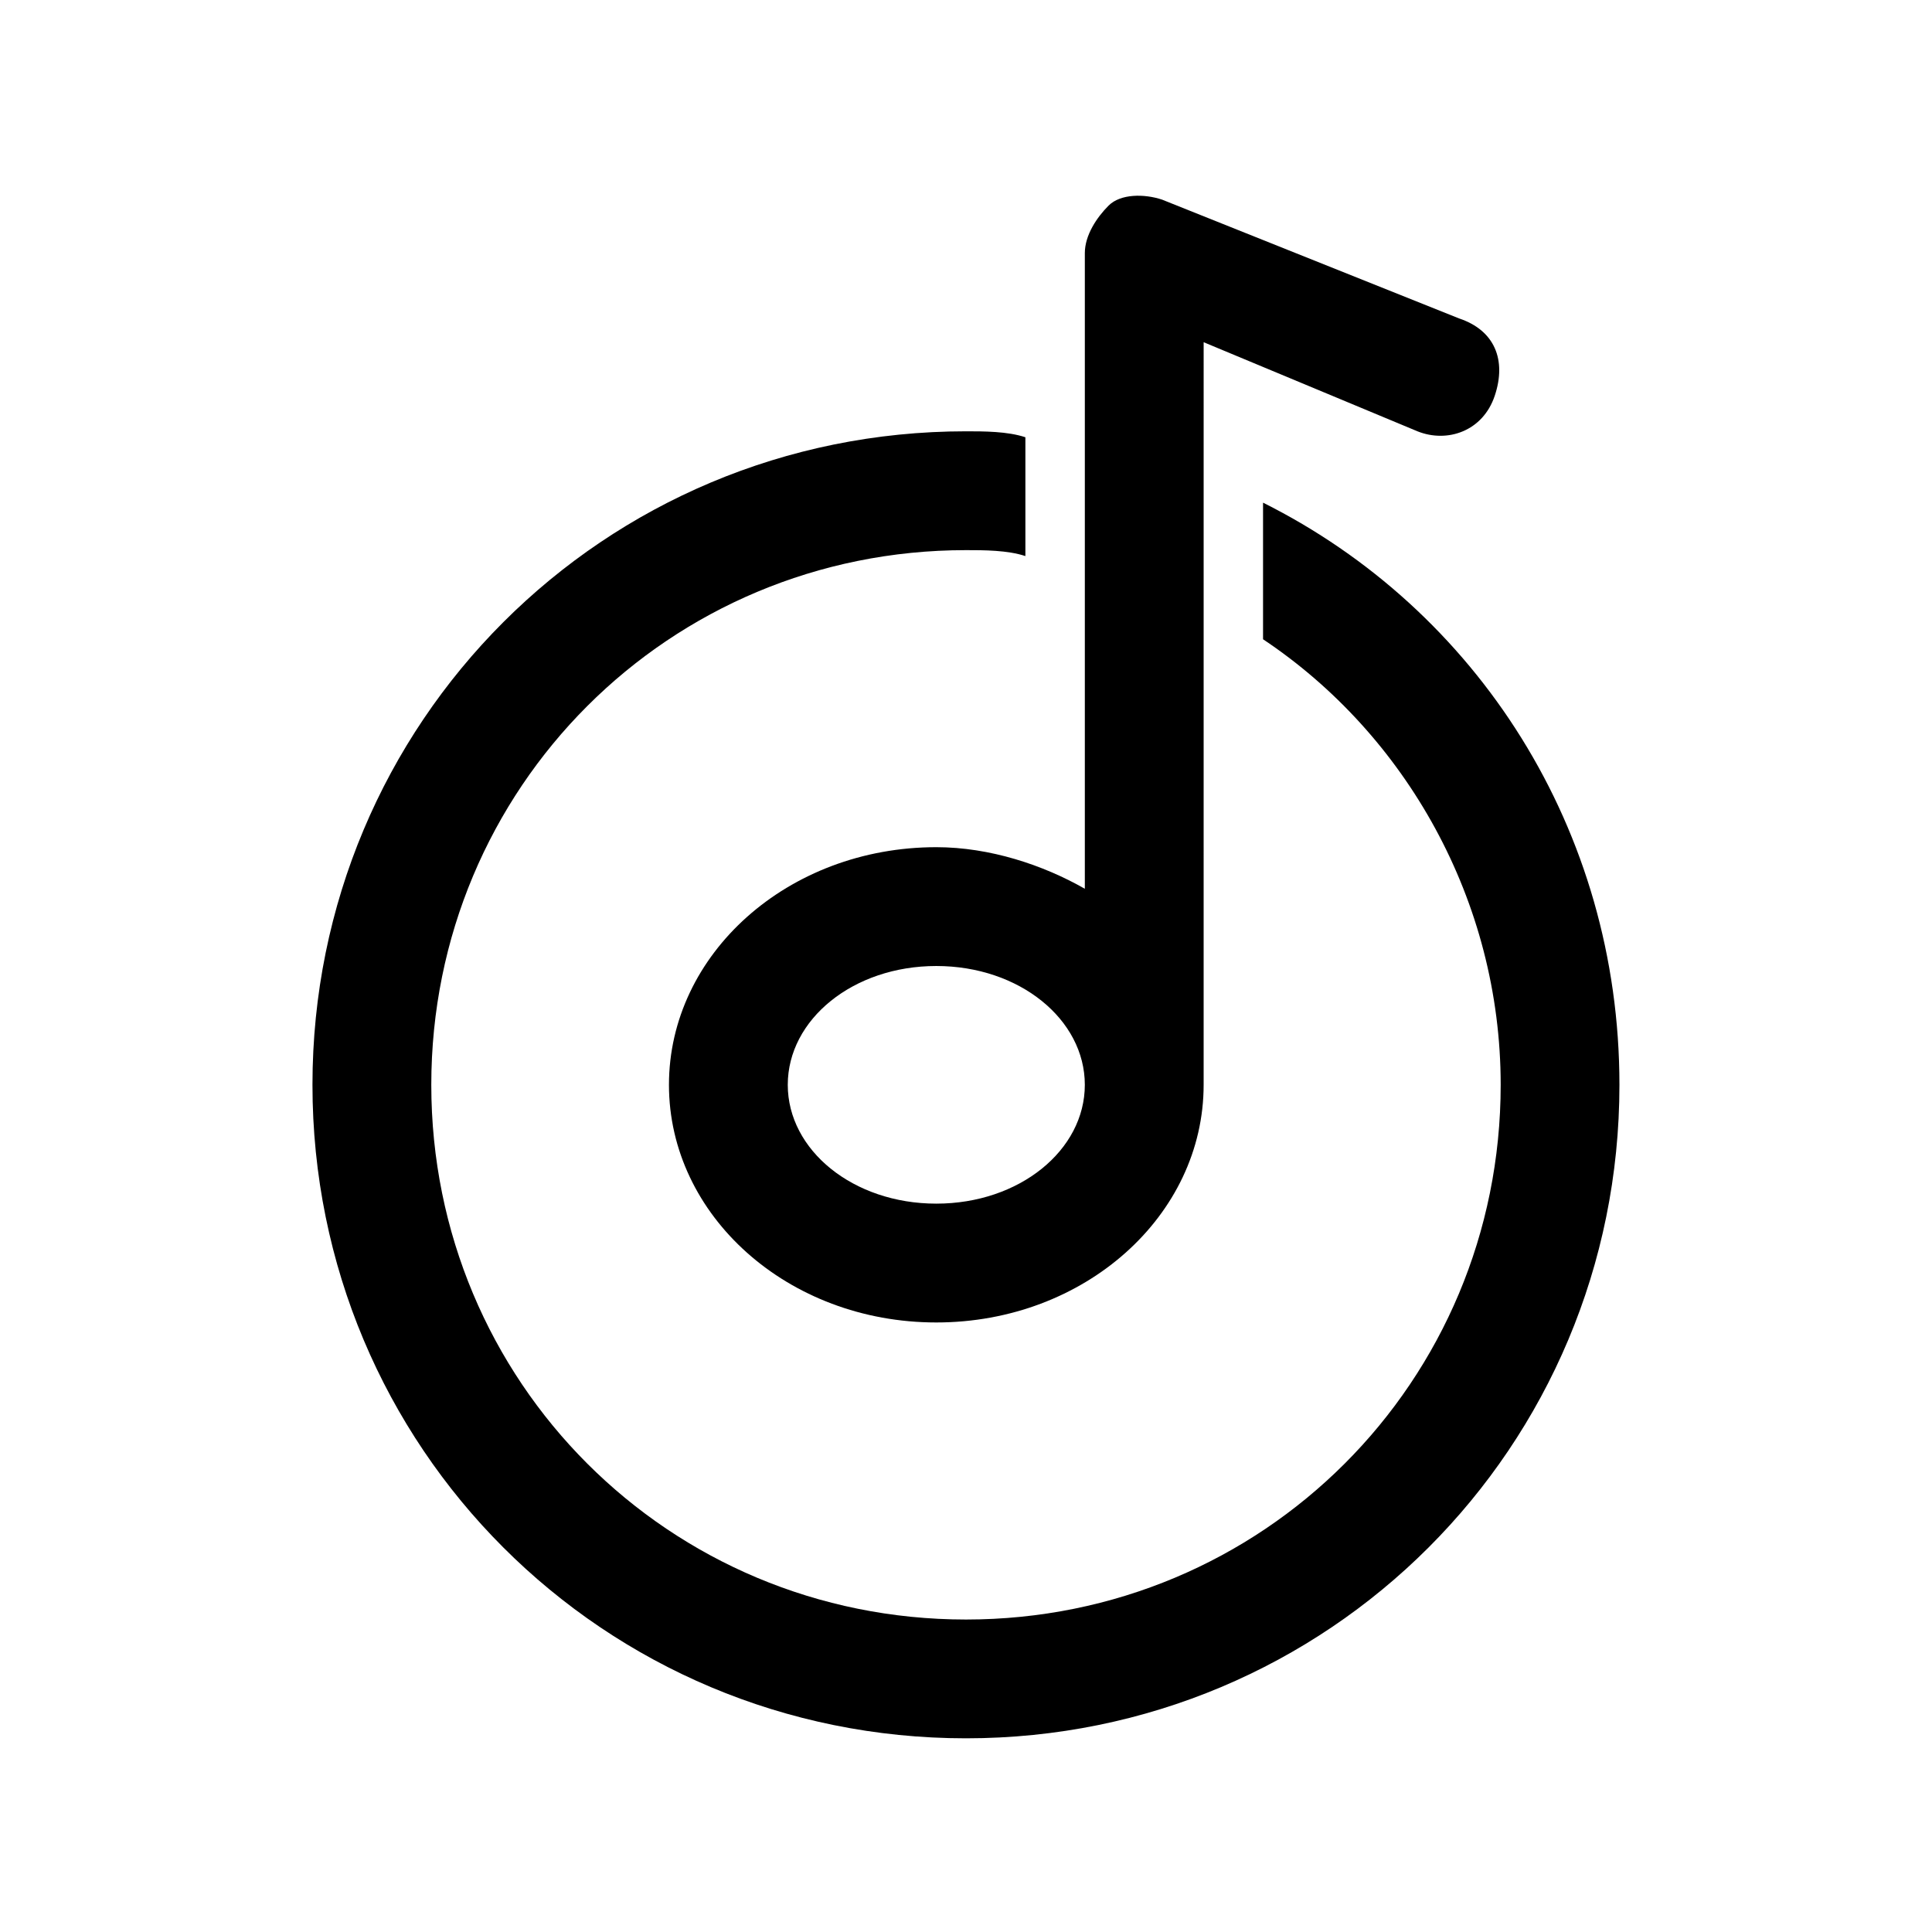 <?xml version="1.0" encoding="UTF-8"?>
<!-- Uploaded to: ICON Repo, www.svgrepo.com, Generator: ICON Repo Mixer Tools -->
<svg fill="#000000" width="800px" height="800px" version="1.1" viewBox="144 144 512 512" xmlns="http://www.w3.org/2000/svg">
 <g>
  <path d="m321.28 431.49c0 34.637 31.488 62.977 70.848 62.977s70.848-28.34 70.848-62.977l0.004-196.8 56.68 23.617c7.871 3.148 17.32 0 20.469-9.445s0-17.32-9.445-20.469l-78.719-31.488c-4.723-1.574-11.02-1.574-14.168 1.574-3.156 3.148-6.305 7.871-6.305 12.594v168.46c-11.02-6.297-25.191-11.02-39.359-11.02-39.363 0-70.852 28.34-70.852 62.977zm110.21 0c0 17.32-17.32 31.488-39.359 31.488-22.043 0-39.363-14.172-39.363-31.488 0-17.32 17.32-31.488 39.359-31.488 22.043 0 39.363 14.168 39.363 31.488z"/>
  <path d="m478.72 277.2v36.211c37.785 25.191 62.977 69.273 62.977 118.08 0 78.719-62.977 141.7-141.7 141.7s-141.7-62.977-141.7-141.7 62.977-141.7 141.7-141.7c4.723 0 11.02 0 15.742 1.574v-31.488c-4.723-1.578-11.02-1.578-15.742-1.578-96.039 0-173.19 77.148-173.19 173.19 0 96.039 77.145 173.18 173.18 173.18 96.039 0 173.18-77.145 173.18-173.18 0.004-67.699-37.781-125.95-94.461-154.29z"/>
 </g>
</svg>